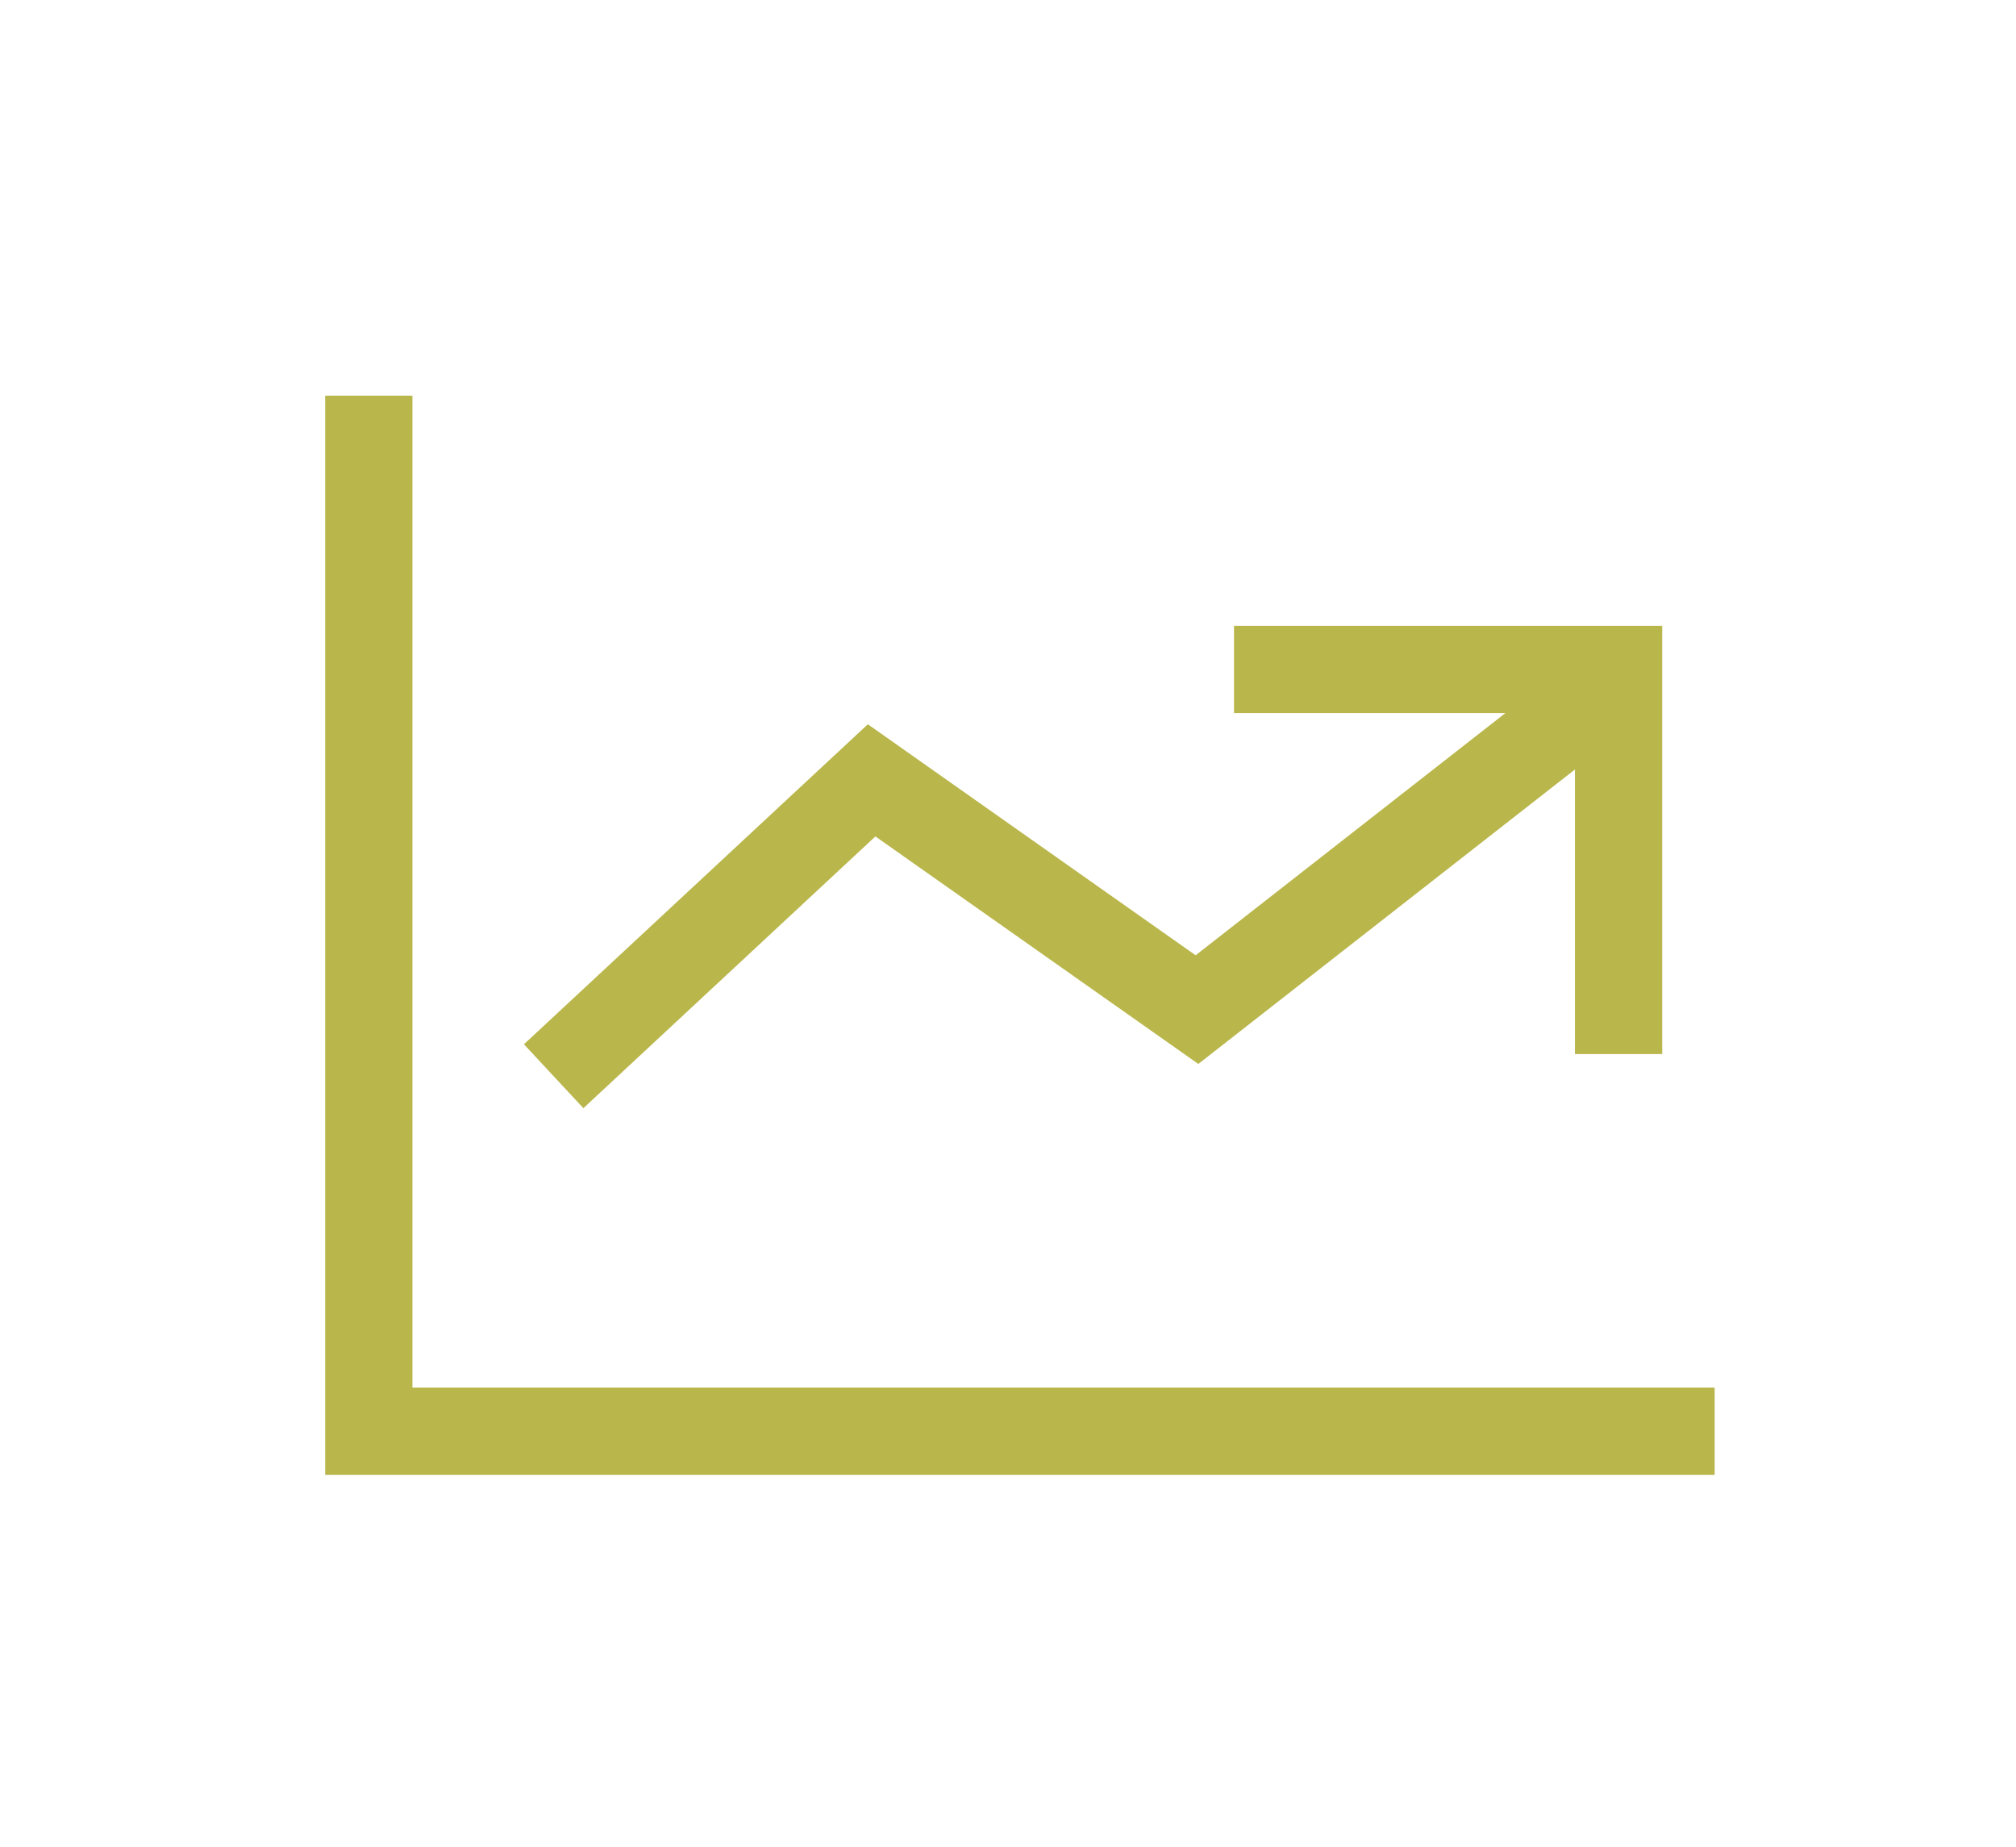 <?xml version="1.0" encoding="UTF-8"?>
<svg xmlns="http://www.w3.org/2000/svg" xmlns:xlink="http://www.w3.org/1999/xlink" width="155" height="142" viewBox="0 0 155 142">
  <rect x="0" y="0" width="155" height="142" fill="#333333" stroke="none"/>
  <defs>
    <clipPath id="clip-Web_1920_1">
      <rect width="155" height="142"></rect>
    </clipPath>
  </defs>
  <g id="Web_1920_1" data-name="Web 1920 – 1" clip-path="url(#clip-Web_1920_1)">
    <rect width="155" height="142" fill="#fff"></rect>
    <g id="Groupe_62" data-name="Groupe 62" transform="translate(25 30.422)">
      <path id="Tracé_46" data-name="Tracé 46" d="M-65.6,423.842H-172.431V340.887h6.709v76.246H-65.6Z" transform="translate(172.431 -340.887)" fill="#b9b64b"></path>
      <path id="Tracé_47" data-name="Tracé 47" d="M-162.622,382.441l-4.57-4.912,26.441-24.6,25.2,17.759,29.31-22.914,4.134,5.285-33.236,25.982-24.828-17.491Z" transform="translate(182.476 -327.676)" fill="#b9b64b"></path>
      <path id="Tracé_48" data-name="Tracé 48" d="M-115.558,379.868h-6.709v-26.21h-26.212v-6.709h32.921Z" transform="translate(218.356 -329.265)" fill="#b9b64b"></path>
    </g>
  </g>
</svg>
